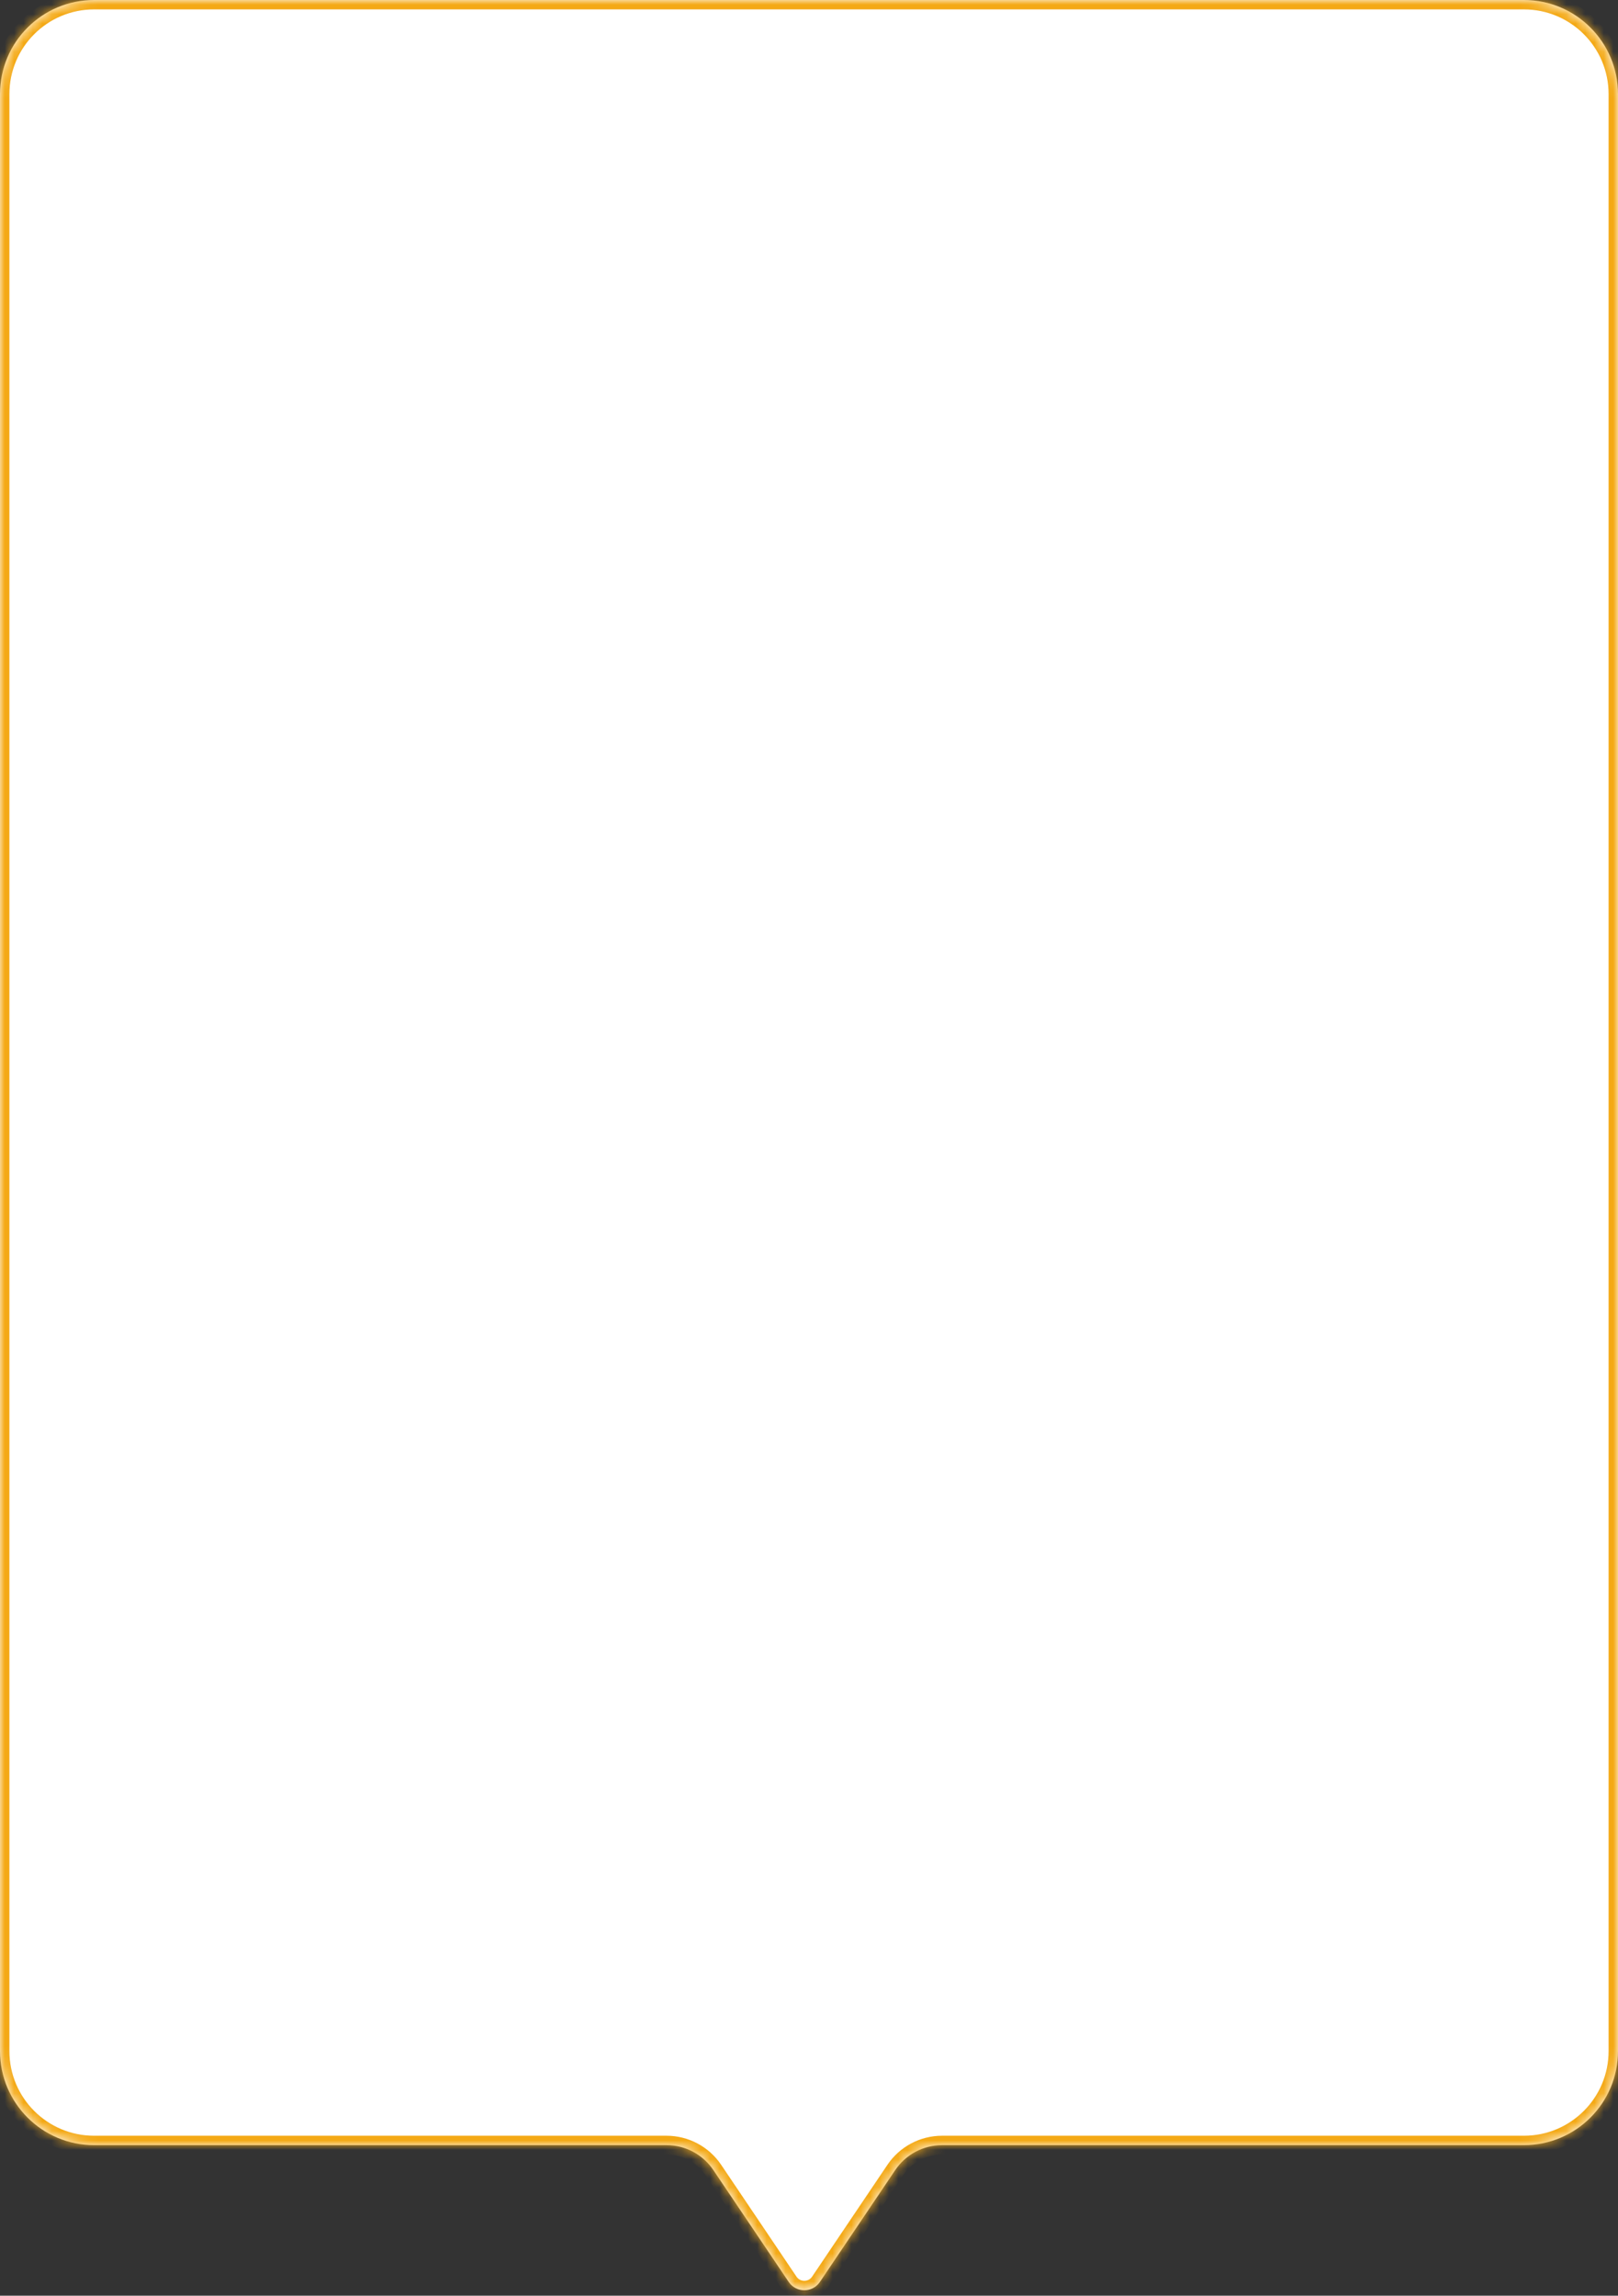 <?xml version="1.0" encoding="UTF-8"?> <svg xmlns="http://www.w3.org/2000/svg" width="172" height="244" viewBox="0 0 172 244" fill="none"><rect x="0" y="0" width="172" height="244" fill="#333333" stroke="none"/><mask id="path-1-inside-1_706_295" fill="white"><path d="M162 0C167.523 2.57703e-06 172 4.477 172 10V218C172 223.523 167.523 228 162 228H100.144C98.148 228 96.283 228.993 95.168 230.648L87.159 242.537C86.366 243.714 84.634 243.714 83.841 242.537L75.832 230.648C74.717 228.993 72.852 228 70.856 228H10C4.477 228 4.02674e-08 223.523 0 218V10C1.41741e-06 4.477 4.477 0 10 0H162Z"></path></mask><path d="M162 0C167.523 2.57703e-06 172 4.477 172 10V218C172 223.523 167.523 228 162 228H100.144C98.148 228 96.283 228.993 95.168 230.648L87.159 242.537C86.366 243.714 84.634 243.714 83.841 242.537L75.832 230.648C74.717 228.993 72.852 228 70.856 228H10C4.477 228 4.02674e-08 223.523 0 218V10C1.41741e-06 4.477 4.477 0 10 0H162Z" fill="white"></path><path d="M162 0L162 -1H162V0ZM172 10L173 10L172 10ZM172 218L173 218V218H172ZM87.159 242.537L86.33 241.978L86.33 241.978L87.159 242.537ZM83.841 242.537L84.67 241.978L84.67 241.978L83.841 242.537ZM10 228L10 229H10V228ZM0 218L-1 218L0 218ZM0 10L-1 10V10H0ZM75.832 230.648L76.662 230.089L75.832 230.648ZM95.168 230.648L94.338 230.089L95.168 230.648ZM162 0L162 1C166.971 1 171 5.029 171 10L172 10L173 10C173 3.925 168.075 -1 162 -1L162 0ZM172 10H171V218H172H173V10H172ZM172 218L171 218C171 222.971 166.971 227 162 227V228V229C168.075 229 173 224.075 173 218L172 218ZM162 228V227H100.144V228V229H162V228ZM95.168 230.648L94.338 230.089L86.33 241.978L87.159 242.537L87.989 243.096L95.997 231.207L95.168 230.648ZM87.159 242.537L86.33 241.978C85.933 242.567 85.067 242.567 84.67 241.978L83.841 242.537L83.011 243.096C84.201 244.861 86.799 244.861 87.989 243.096L87.159 242.537ZM83.841 242.537L84.67 241.978L76.662 230.089L75.832 230.648L75.003 231.207L83.011 243.096L83.841 242.537ZM70.856 228V227H10V228V229H70.856V228ZM10 228L10 227C5.029 227 1 222.971 1 218L0 218L-1 218C-1 224.075 3.925 229 10 229L10 228ZM0 218H1V10H0H-1V218H0ZM0 10L1 10C1 5.029 5.029 1 10 1V0V-1C3.925 -1 -1 3.925 -1 10L0 10ZM10 0V1H162V0V-1H10V0ZM75.832 230.648L76.662 230.089C75.361 228.158 73.185 227 70.856 227V228V229C72.519 229 74.074 229.827 75.003 231.207L75.832 230.648ZM100.144 228V227C97.815 227 95.639 228.158 94.338 230.089L95.168 230.648L95.997 231.207C96.926 229.827 98.481 229 100.144 229V228Z" fill="#F4A915" mask="url(#path-1-inside-1_706_295)"></path></svg> 